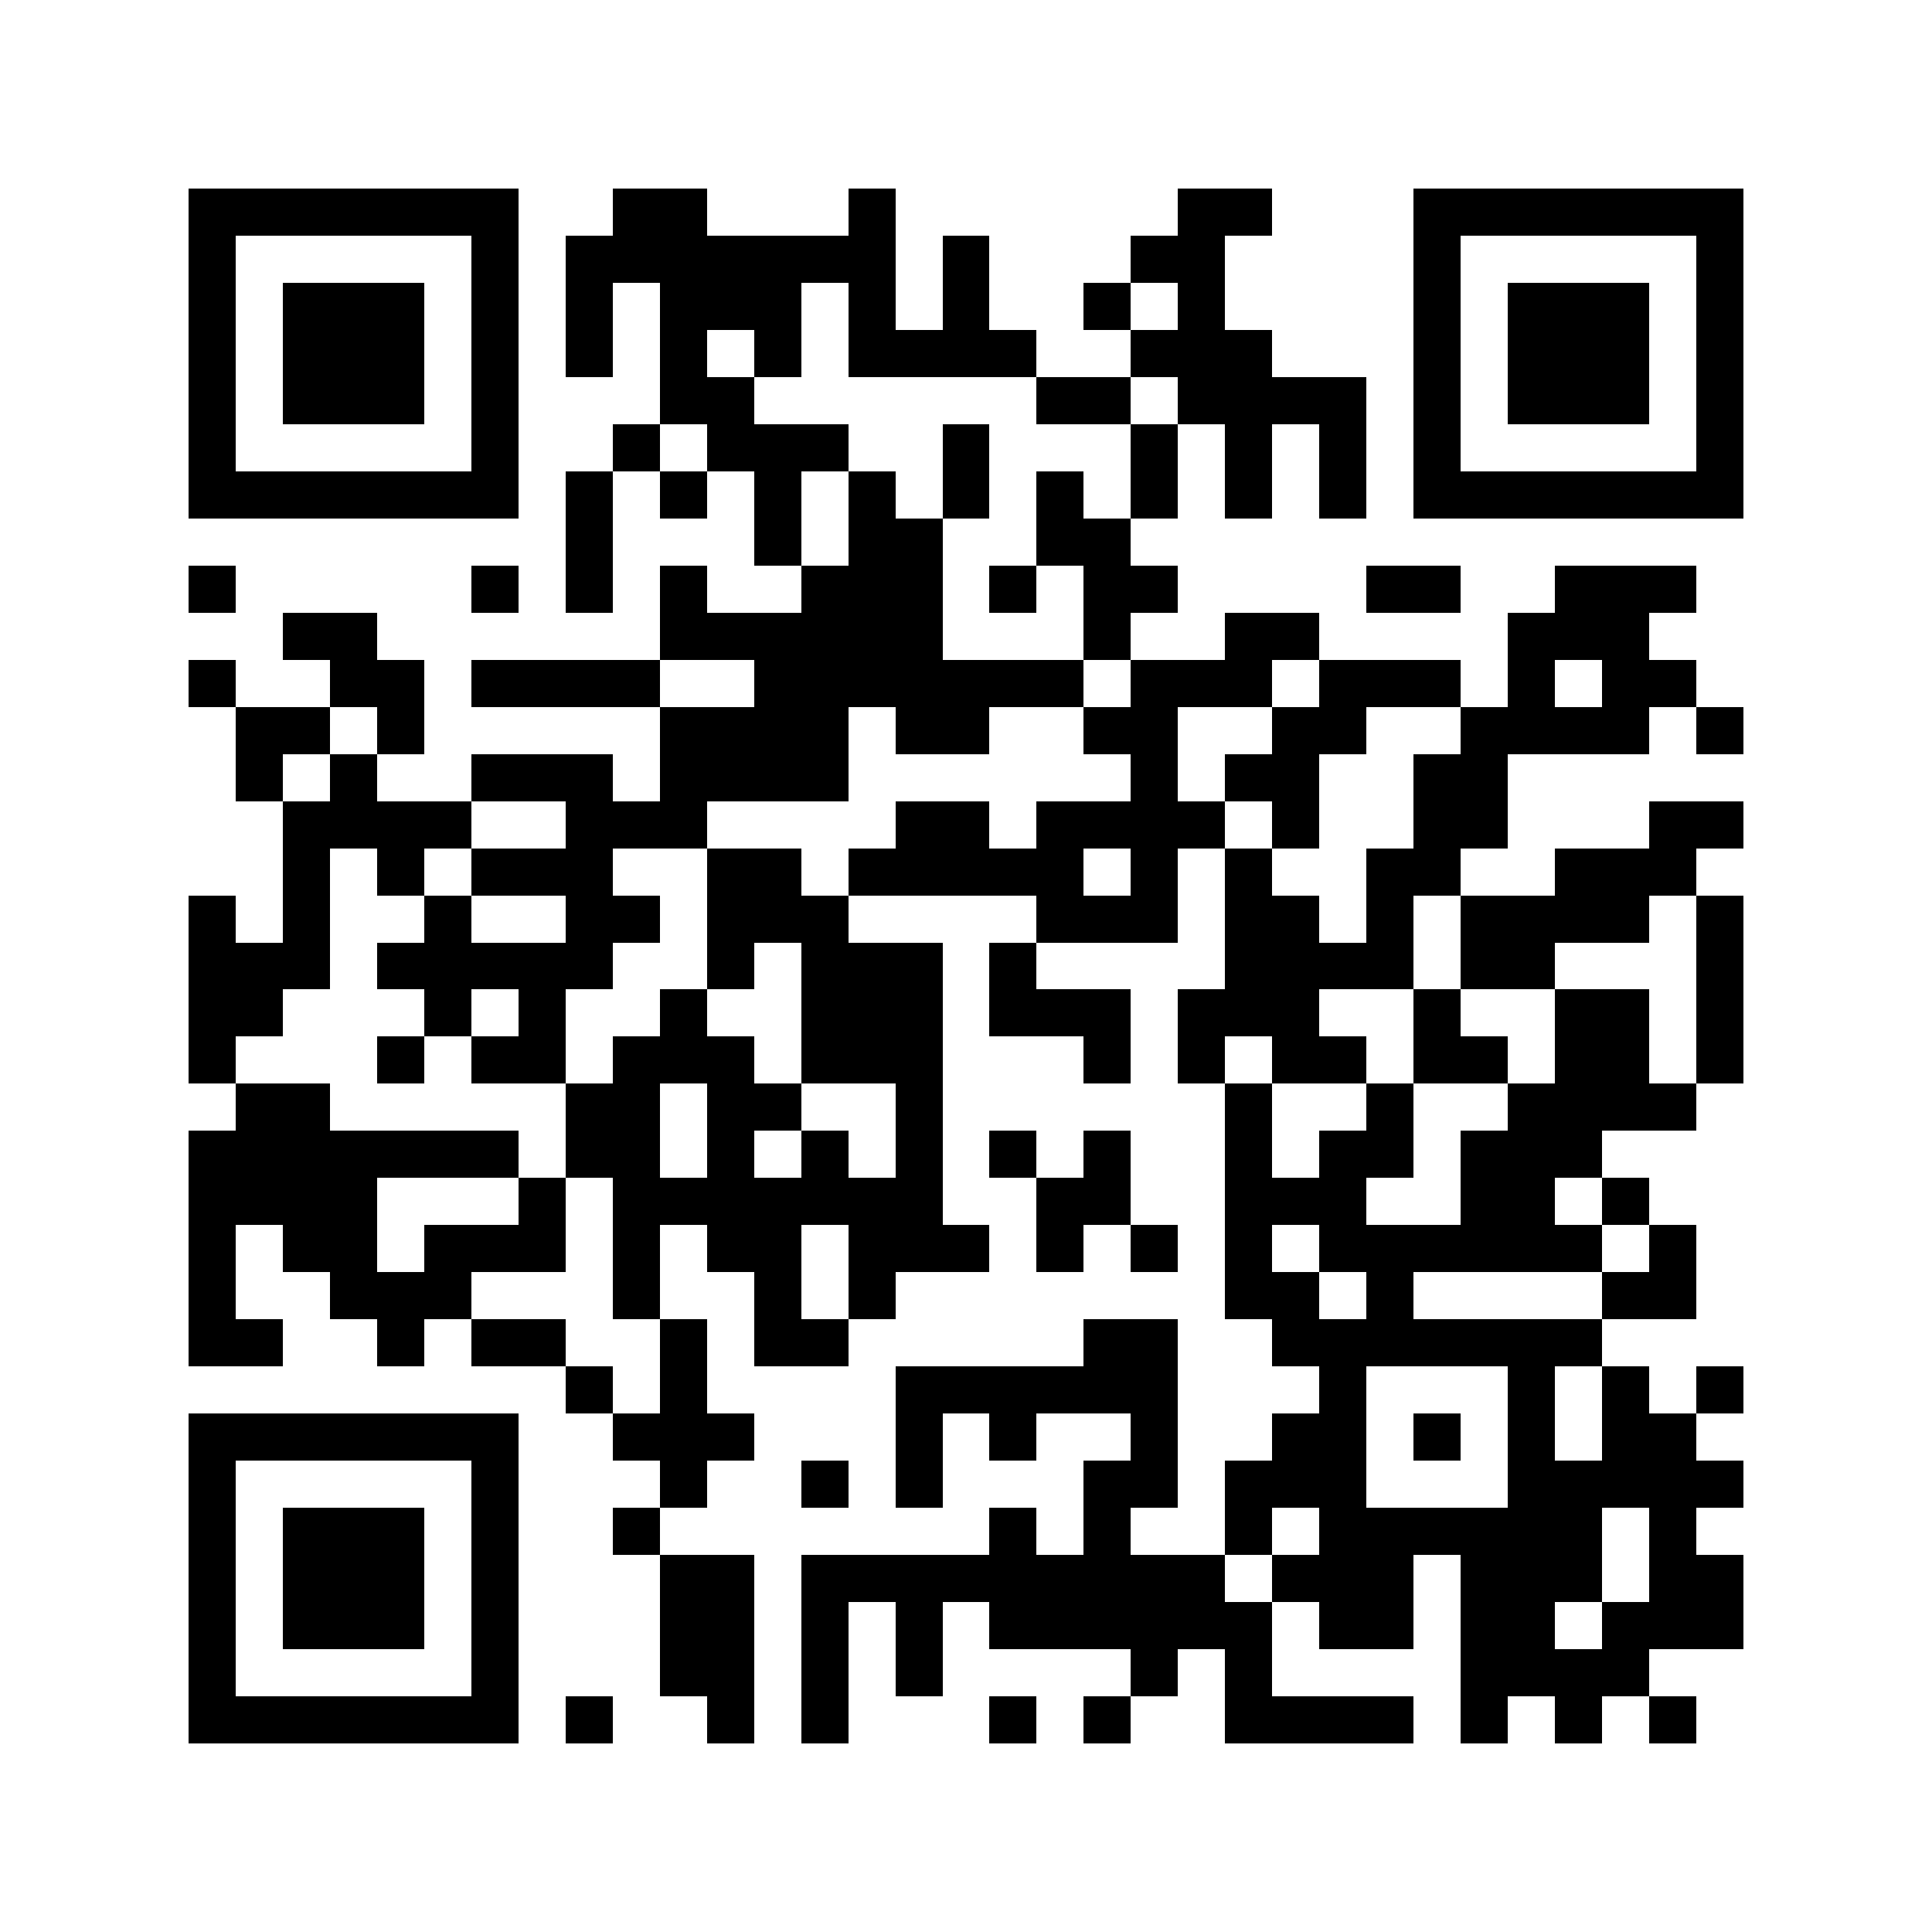 <svg xmlns="http://www.w3.org/2000/svg" width="150" height="150" viewBox="0 0 41 41" shape-rendering="crispEdges"><path fill="#ffffff" d="M0 0h41v41H0z"/><path stroke="#000000" d="M4 4.5h7m2 0h2m3 0h1m6 0h2m3 0h7M4 5.5h1m5 0h1m1 0h7m1 0h1m3 0h2m4 0h1m5 0h1M4 6.5h1m1 0h3m1 0h1m1 0h1m1 0h3m1 0h1m1 0h1m2 0h1m1 0h1m4 0h1m1 0h3m1 0h1M4 7.5h1m1 0h3m1 0h1m1 0h1m1 0h1m1 0h1m1 0h4m2 0h3m3 0h1m1 0h3m1 0h1M4 8.5h1m1 0h3m1 0h1m3 0h2m6 0h2m1 0h4m1 0h1m1 0h3m1 0h1M4 9.5h1m5 0h1m2 0h1m1 0h3m2 0h1m3 0h1m1 0h1m1 0h1m1 0h1m5 0h1M4 10.5h7m1 0h1m1 0h1m1 0h1m1 0h1m1 0h1m1 0h1m1 0h1m1 0h1m1 0h1m1 0h7M12 11.5h1m3 0h1m1 0h2m2 0h2M4 12.5h1m5 0h1m1 0h1m1 0h1m2 0h3m1 0h1m1 0h2m4 0h2m2 0h3M6 13.5h2m6 0h6m3 0h1m2 0h2m4 0h3M4 14.5h1m2 0h2m1 0h4m2 0h7m1 0h3m1 0h3m1 0h1m1 0h2M5 15.5h2m1 0h1m5 0h4m1 0h2m2 0h2m2 0h2m2 0h4m1 0h1M5 16.5h1m1 0h1m2 0h3m1 0h4m6 0h1m1 0h2m2 0h2M6 17.5h4m2 0h3m4 0h2m1 0h4m1 0h1m2 0h2m3 0h2M6 18.5h1m1 0h1m1 0h3m2 0h2m1 0h5m1 0h1m1 0h1m2 0h2m2 0h3M4 19.5h1m1 0h1m2 0h1m2 0h2m1 0h3m4 0h3m1 0h2m1 0h1m1 0h4m1 0h1M4 20.5h3m1 0h5m2 0h1m1 0h3m1 0h1m4 0h4m1 0h2m3 0h1M4 21.5h2m3 0h1m1 0h1m2 0h1m2 0h3m1 0h3m1 0h3m2 0h1m2 0h2m1 0h1M4 22.5h1m3 0h1m1 0h2m1 0h3m1 0h3m3 0h1m1 0h1m1 0h2m1 0h2m1 0h2m1 0h1M5 23.5h2m5 0h2m1 0h2m2 0h1m6 0h1m2 0h1m2 0h4M4 24.5h7m1 0h2m1 0h1m1 0h1m1 0h1m1 0h1m1 0h1m2 0h1m1 0h2m1 0h3M4 25.5h4m3 0h1m1 0h7m2 0h2m2 0h3m2 0h2m1 0h1M4 26.5h1m1 0h2m1 0h3m1 0h1m1 0h2m1 0h3m1 0h1m1 0h1m1 0h1m1 0h6m1 0h1M4 27.5h1m2 0h3m3 0h1m2 0h1m1 0h1m7 0h2m1 0h1m4 0h2M4 28.5h2m2 0h1m1 0h2m2 0h1m1 0h2m5 0h2m2 0h7M12 29.5h1m1 0h1m4 0h6m3 0h1m3 0h1m1 0h1m1 0h1M4 30.5h7m2 0h3m3 0h1m1 0h1m2 0h1m2 0h2m1 0h1m1 0h1m1 0h2M4 31.5h1m5 0h1m3 0h1m2 0h1m1 0h1m3 0h2m1 0h3m3 0h5M4 32.5h1m1 0h3m1 0h1m2 0h1m7 0h1m1 0h1m2 0h1m1 0h6m1 0h1M4 33.5h1m1 0h3m1 0h1m3 0h2m1 0h9m1 0h3m1 0h3m1 0h2M4 34.5h1m1 0h3m1 0h1m3 0h2m1 0h1m1 0h1m1 0h6m1 0h2m1 0h2m1 0h3M4 35.5h1m5 0h1m3 0h2m1 0h1m1 0h1m4 0h1m1 0h1m4 0h4M4 36.5h7m1 0h1m2 0h1m1 0h1m3 0h1m1 0h1m2 0h4m1 0h1m1 0h1m1 0h1"/></svg>
